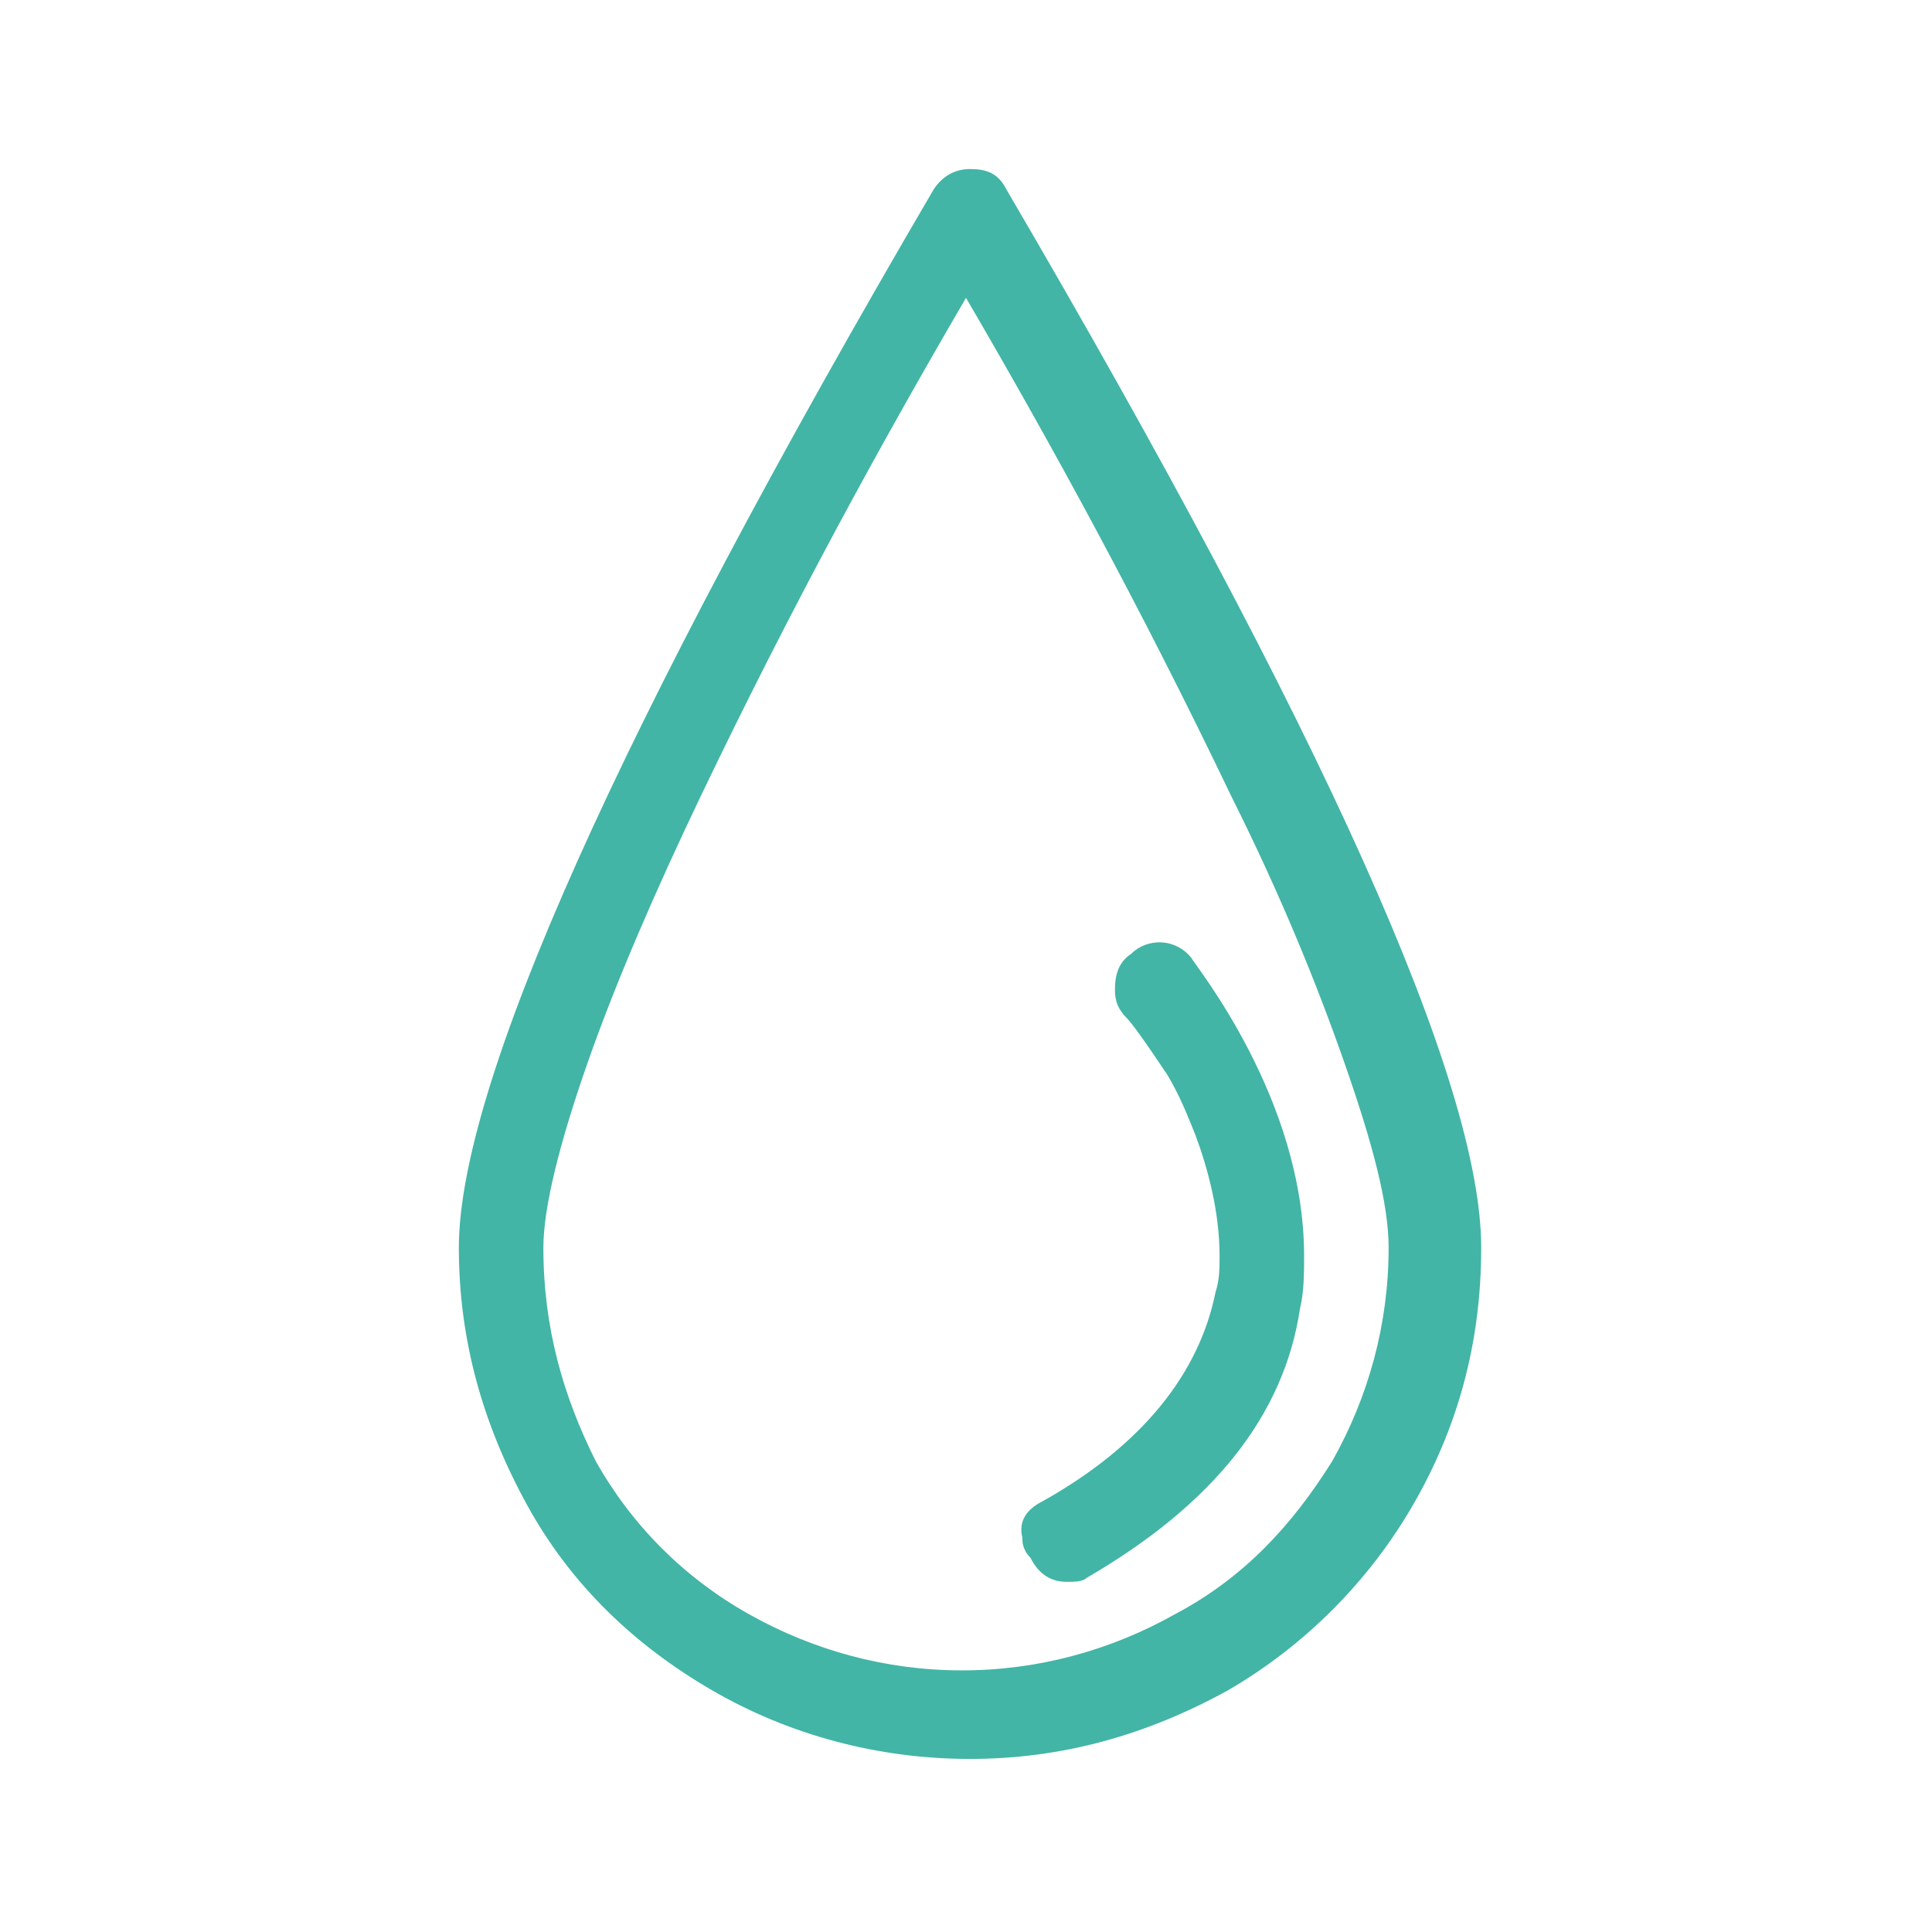 <?xml version="1.0" encoding="utf-8"?>
<!-- Generator: Adobe Illustrator 24.1.3, SVG Export Plug-In . SVG Version: 6.00 Build 0)  -->
<svg version="1.1" id="Ebene_1" xmlns="http://www.w3.org/2000/svg" xmlns:xlink="http://www.w3.org/1999/xlink" x="0px" y="0px"
	 viewBox="0 0 48 48" style="enable-background:new 0 0 48 48;" xml:space="preserve">
<style type="text/css">
	.st0{fill:#42B5A6;}
</style>
<g>
	<path class="st0" d="M25.6,38.7c0.2,0.4,0.5,0.6,0.9,0.6c0.2,0,0.4,0,0.5-0.1c3.1-1.8,4.9-4,5.3-6.7c0.1-0.4,0.1-0.9,0.1-1.3
		c0-3.9-2.7-7.2-2.8-7.4c-0.4-0.5-1.1-0.5-1.5-0.1c-0.3,0.2-0.4,0.5-0.4,0.9c0,0.3,0.1,0.5,0.3,0.7c0.1,0.1,0.4,0.5,1,1.4
		c0.3,0.5,0.5,1,0.7,1.5c0.3,0.8,0.6,1.9,0.6,3c0,0.3,0,0.6-0.1,0.9c-0.4,2-1.8,3.8-4.3,5.2c-0.4,0.2-0.6,0.5-0.5,0.9
		C25.4,38.3,25.4,38.5,25.6,38.7z"/>
	<path class="st0" d="M36.8,31c0-4.1-3.9-12.8-11.8-26.3c-0.2-0.4-0.5-0.5-0.9-0.5s-0.7,0.2-0.9,0.5C15.3,18.2,11.4,27,11.4,31l0,0
		l0,0c0,2.3,0.6,4.4,1.7,6.4s2.7,3.5,4.6,4.6s4.1,1.7,6.4,1.7s4.4-0.6,6.4-1.7c1.9-1.1,3.5-2.7,4.6-4.6C36.2,35.5,36.8,33.4,36.8,31
		C36.8,31.1,36.8,31.1,36.8,31L36.8,31z M14.6,26.4c0.7-2,1.7-4.3,2.8-6.6C19.7,15,21.9,11,24,7.4c2.1,3.6,4.3,7.6,6.6,12.4
		c1.2,2.4,2.1,4.6,2.8,6.6s1.1,3.5,1.1,4.6c0,1.9-0.5,3.7-1.4,5.3c-1,1.6-2.2,2.9-3.9,3.8c-1.6,0.9-3.4,1.4-5.3,1.4
		c-1.9,0-3.7-0.5-5.3-1.4c-1.6-0.9-2.9-2.2-3.8-3.8C14,34.7,13.5,33,13.5,31C13.5,30,13.9,28.4,14.6,26.4z"/>
</g>
</svg>
